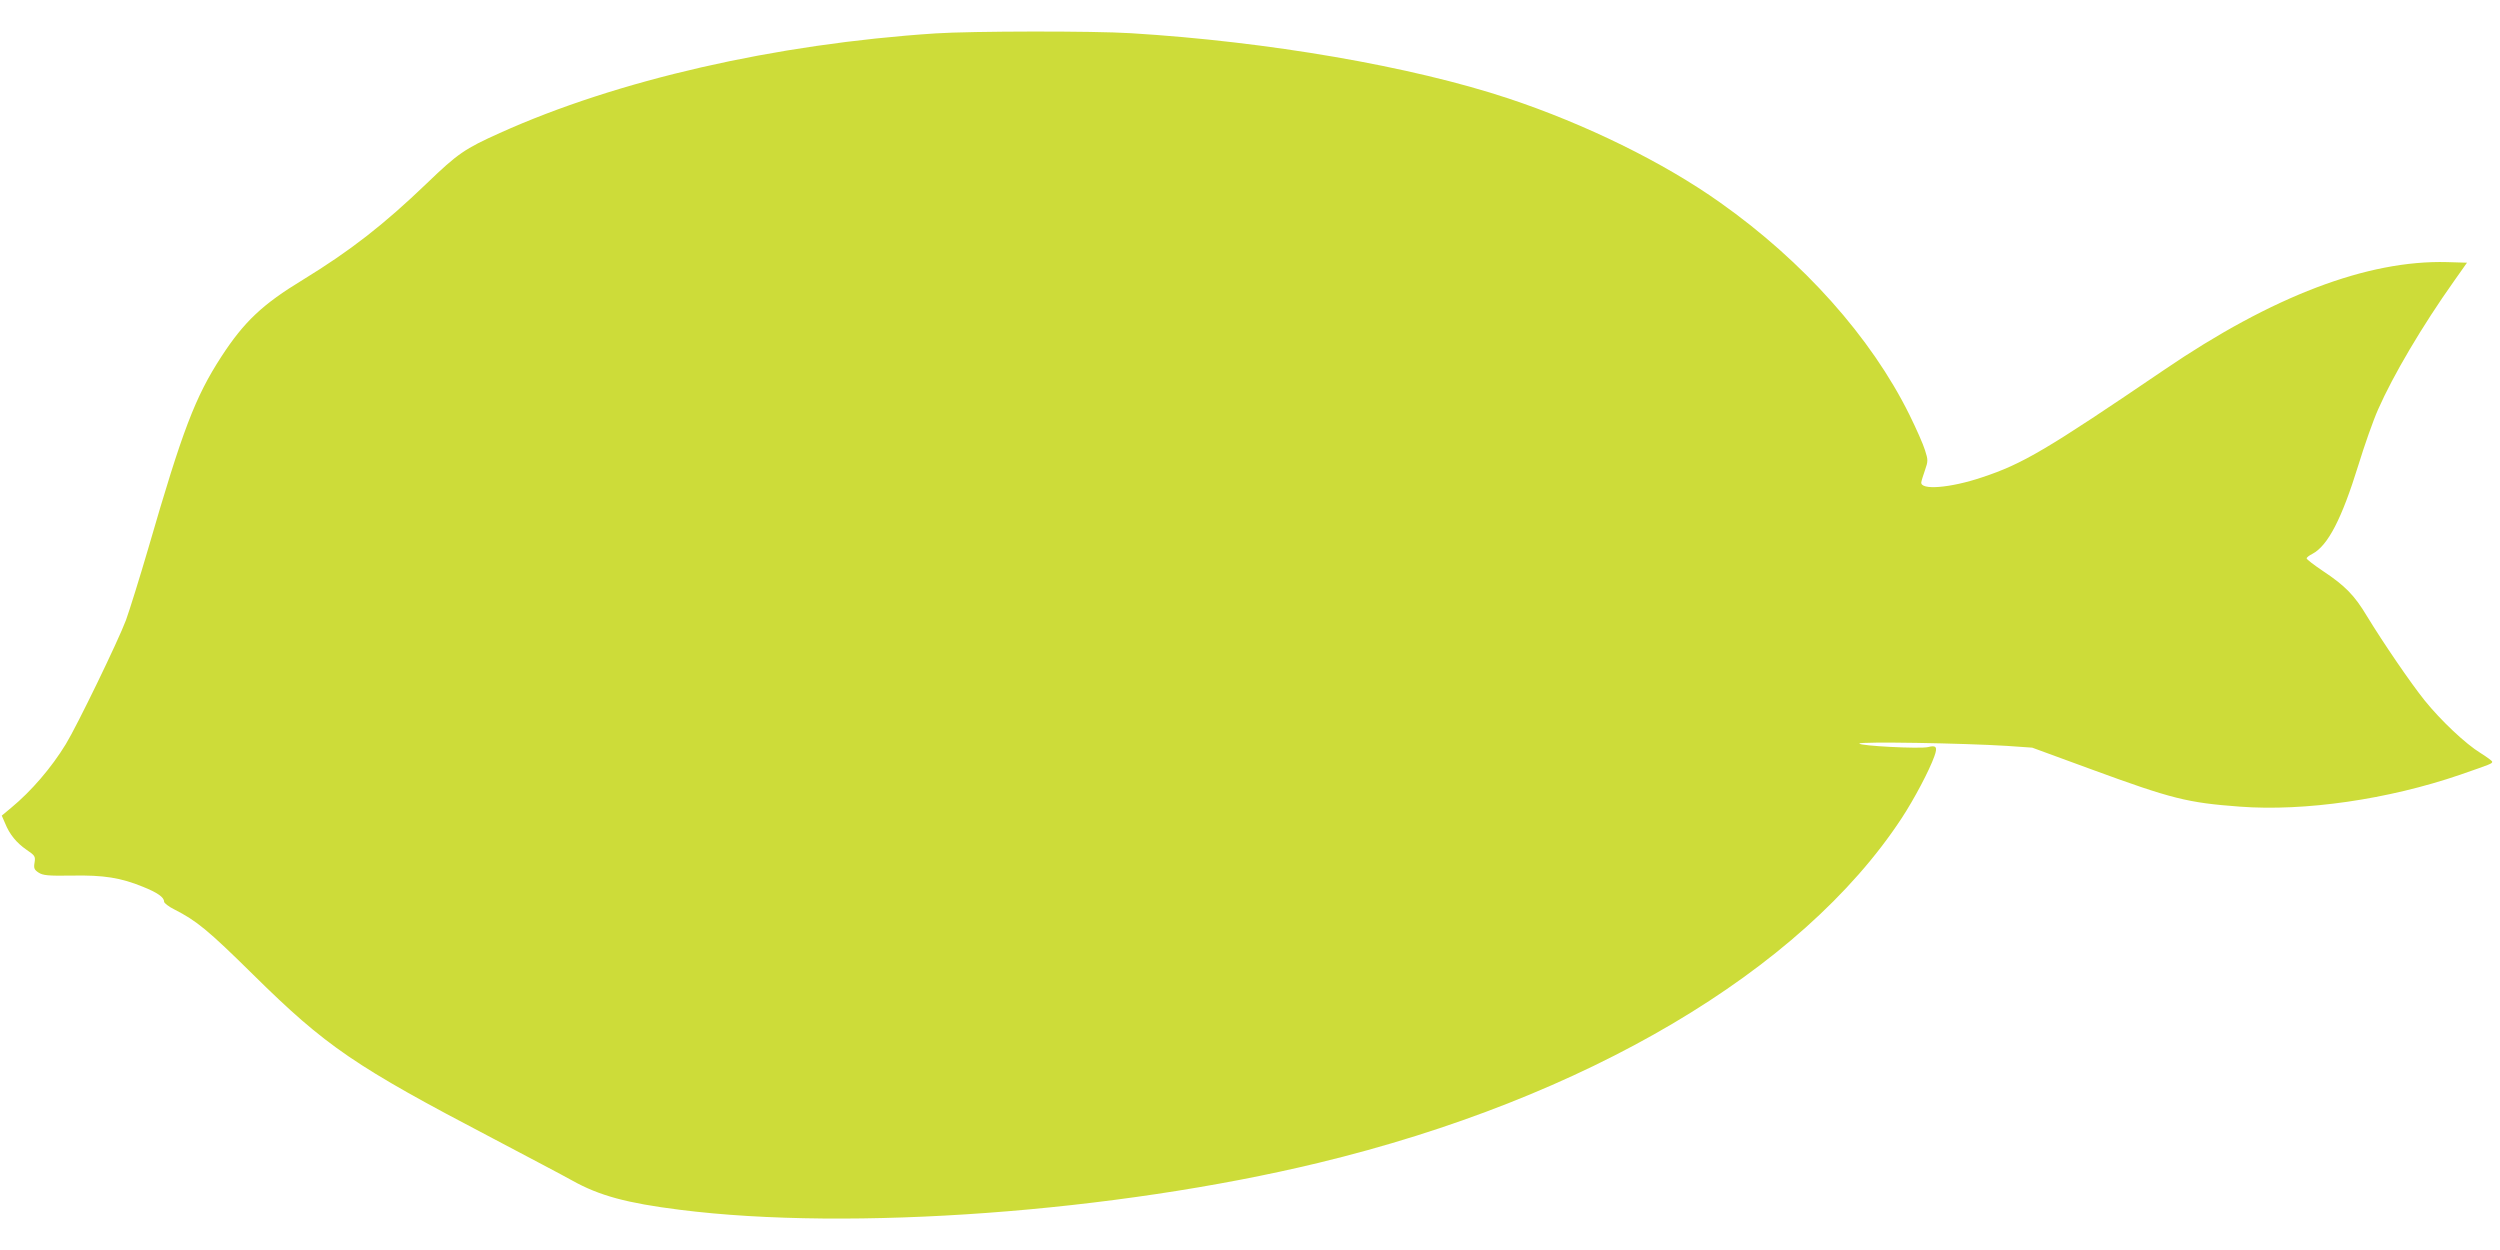 <?xml version="1.0" standalone="no"?>
<!DOCTYPE svg PUBLIC "-//W3C//DTD SVG 20010904//EN"
 "http://www.w3.org/TR/2001/REC-SVG-20010904/DTD/svg10.dtd">
<svg version="1.0" xmlns="http://www.w3.org/2000/svg"
 width="1280pt" height="640pt" viewBox="0 0 1280 640"
 preserveAspectRatio="xMidYMid meet">
<g transform="translate(0,640) scale(0.1,-0.1)"
fill="#cddc39" stroke="none">
<path d="M4790 6229 c-822 -54 -1630 -239 -2231 -510 -180 -81 -215 -105 -373
-257 -224 -215 -393 -346 -636 -495 -206 -125 -300 -214 -416 -392 -135 -208
-199 -376 -374 -980 -45 -154 -97 -320 -115 -370 -40 -107 -251 -542 -308
-635 -73 -120 -177 -241 -280 -326 l-48 -40 17 -39 c23 -57 58 -100 110 -136
43 -29 46 -34 41 -65 -5 -29 -2 -37 21 -52 22 -14 48 -17 171 -15 163 3 249
-11 362 -57 75 -30 109 -54 109 -76 0 -8 24 -26 52 -40 114 -58 172 -105 403
-333 375 -370 522 -470 1231 -841 176 -93 359 -189 405 -215 138 -77 279 -115
549 -149 874 -111 2226 -12 3270 240 1368 330 2473 983 2986 1764 65 99 143
247 168 318 17 47 10 58 -32 47 -40 -10 -352 6 -352 18 0 11 535 2 756 -12
l129 -9 300 -110 c417 -153 495 -172 763 -192 332 -25 759 37 1127 163 158 55
165 57 165 67 0 4 -27 24 -59 44 -77 47 -204 167 -287 270 -73 91 -212 295
-295 431 -64 107 -112 156 -225 231 -46 31 -84 60 -84 65 0 5 13 15 29 23 80
42 151 180 236 455 31 101 76 229 101 285 77 175 227 429 388 656 l67 95 -102
3 c-407 11 -894 -174 -1449 -552 -602 -409 -723 -481 -932 -550 -163 -55 -317
-67 -311 -25 1 8 10 36 19 62 16 46 16 52 0 102 -9 30 -45 111 -80 182 -196
396 -543 785 -969 1086 -290 206 -690 402 -1084 533 -498 165 -1231 291 -1933
334 -191 12 -817 11 -1000 -1z"/>
</g>
</svg>
